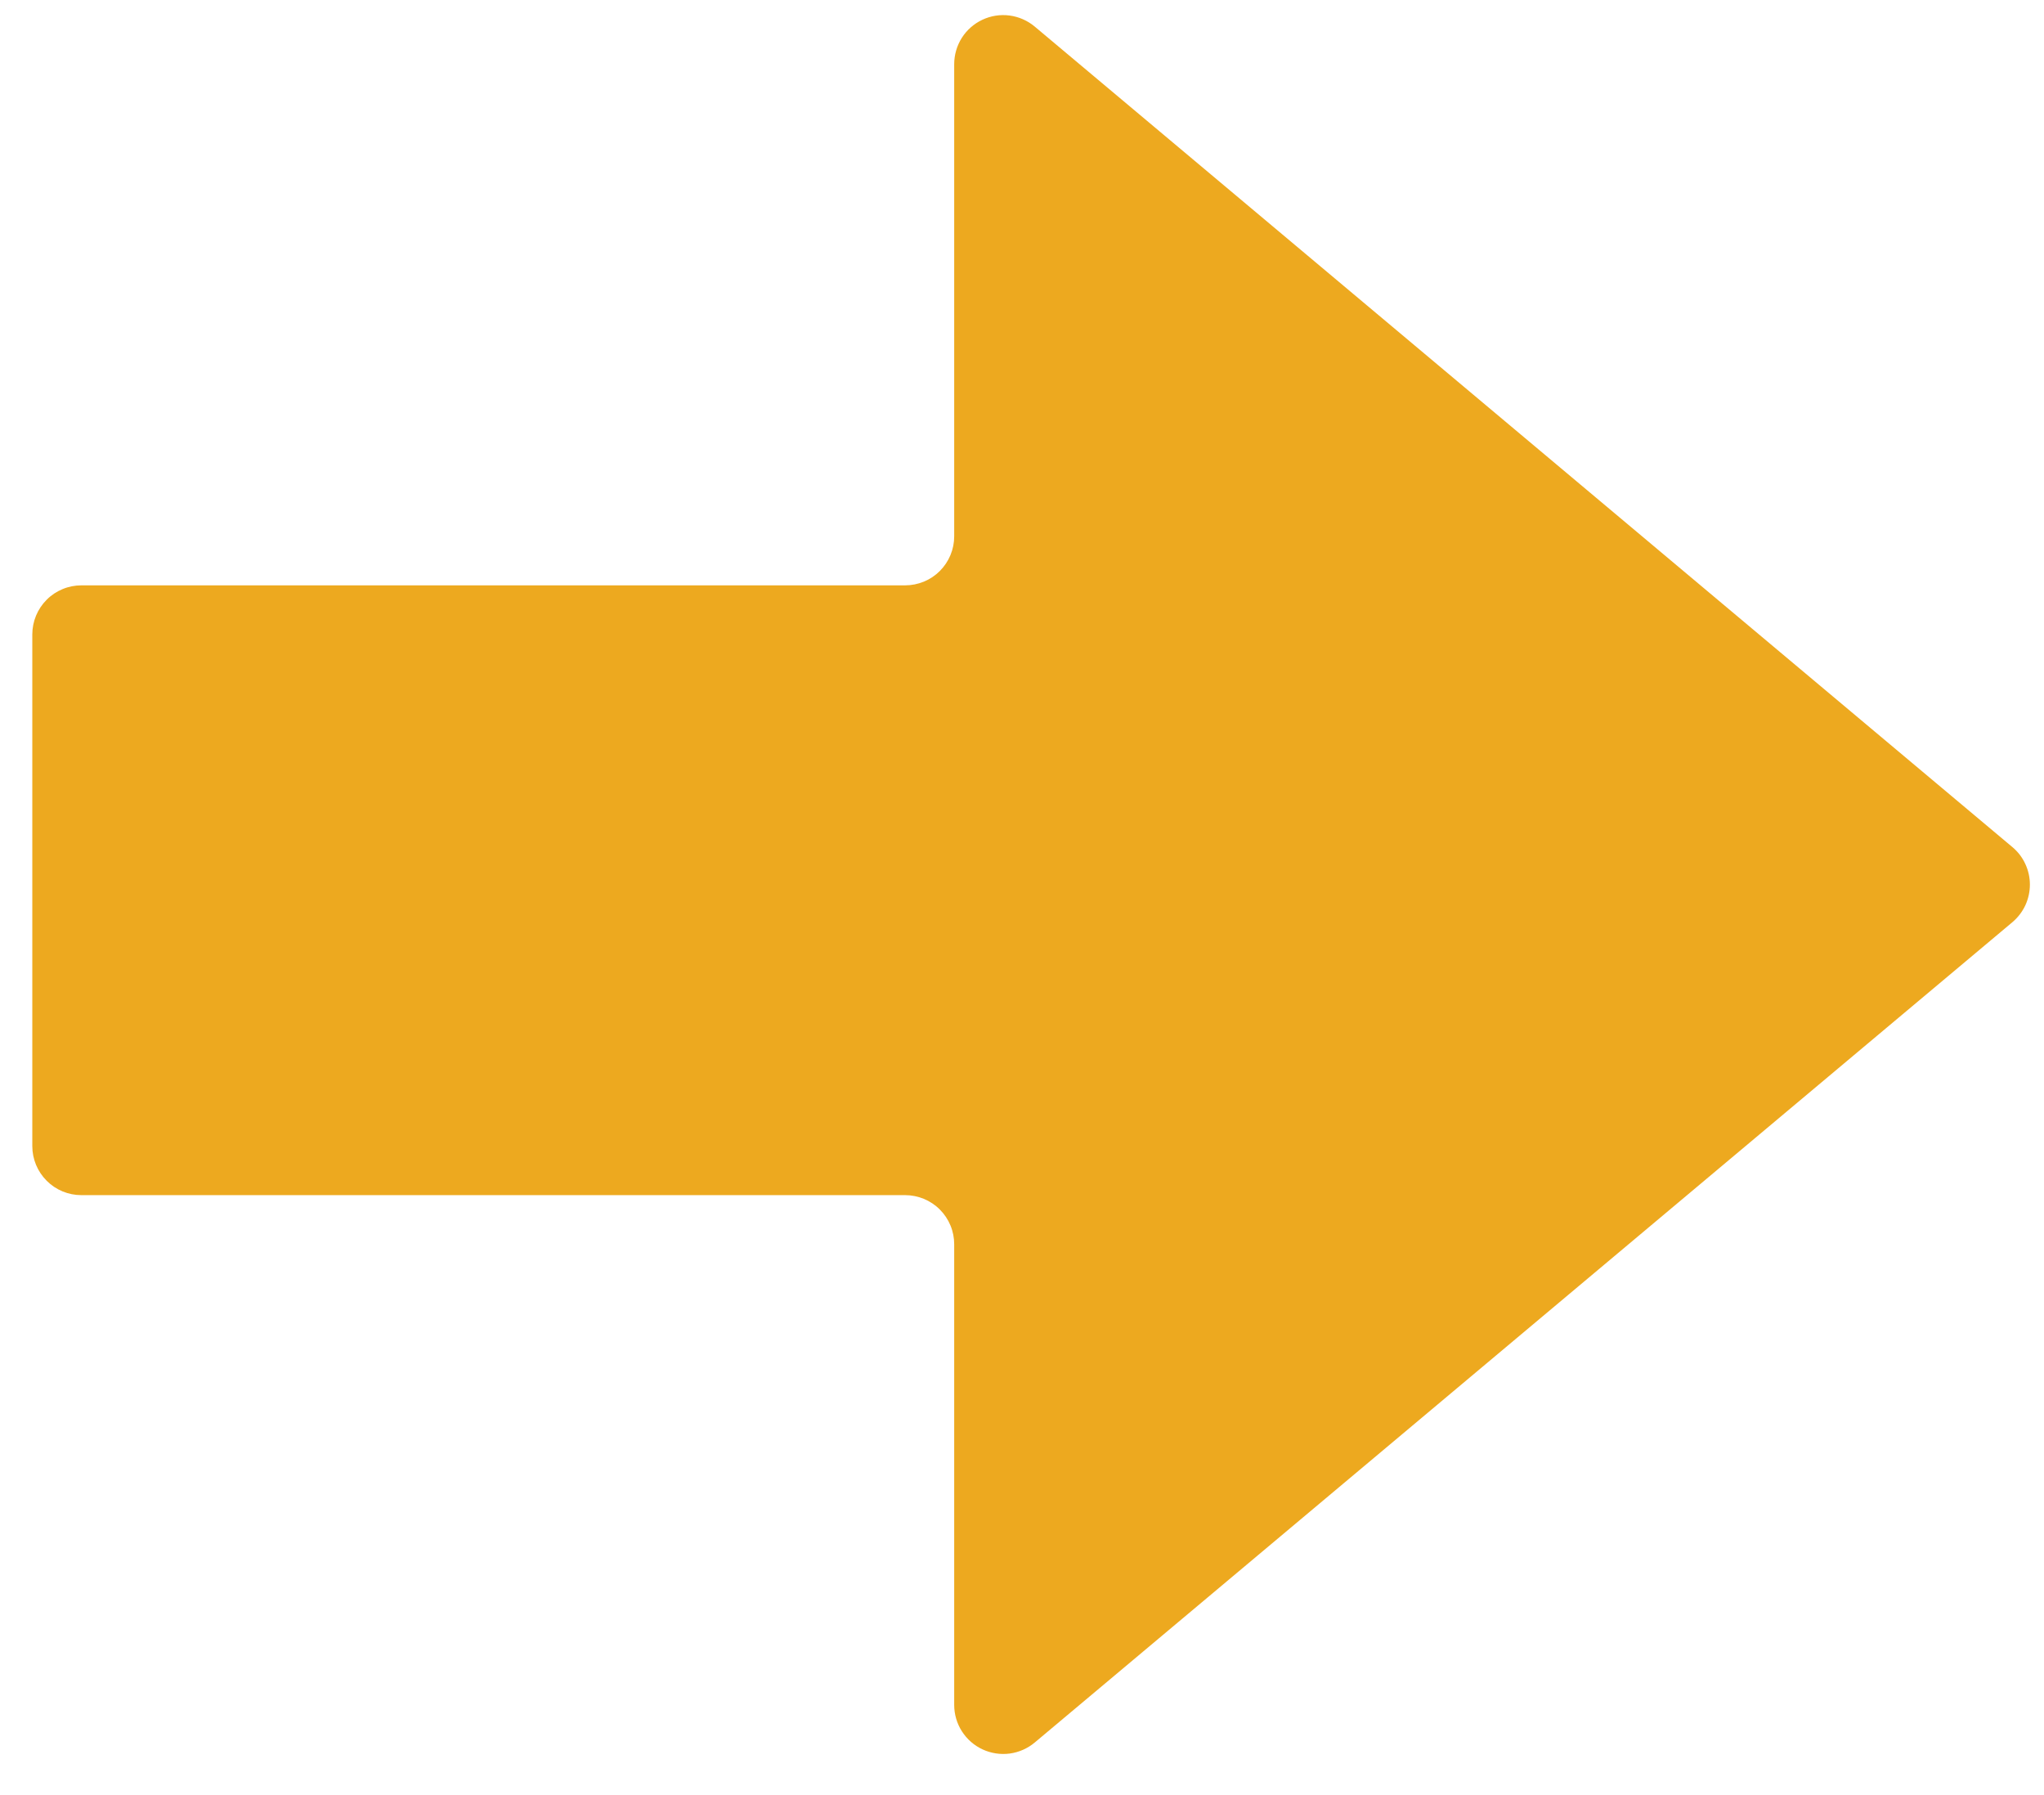 <svg width="41" height="36" viewBox="0 0 41 36" fill="none" xmlns="http://www.w3.org/2000/svg">
<path d="M40.366 16.988L20.754 0.532C20.61 0.412 20.436 0.336 20.25 0.311C20.064 0.287 19.876 0.316 19.706 0.396C19.537 0.475 19.393 0.601 19.293 0.759C19.193 0.917 19.14 1.101 19.14 1.288V10.755C19.14 10.884 19.115 11.012 19.065 11.132C19.016 11.251 18.943 11.359 18.852 11.451C18.761 11.542 18.652 11.615 18.533 11.664C18.413 11.713 18.285 11.739 18.156 11.739H1.632C1.503 11.739 1.375 11.764 1.256 11.814C1.136 11.863 1.028 11.935 0.937 12.027C0.845 12.118 0.773 12.227 0.723 12.346C0.674 12.465 0.648 12.593 0.648 12.723V22.985C0.648 23.245 0.752 23.496 0.937 23.68C1.121 23.865 1.371 23.968 1.632 23.968H18.156C18.285 23.968 18.413 23.994 18.533 24.043C18.652 24.093 18.761 24.165 18.852 24.257C18.943 24.348 19.016 24.457 19.065 24.576C19.115 24.696 19.14 24.824 19.14 24.953V34.191C19.14 34.378 19.193 34.562 19.294 34.72C19.395 34.878 19.538 35.004 19.708 35.083C19.878 35.162 20.067 35.191 20.252 35.167C20.438 35.142 20.613 35.065 20.756 34.945L40.365 18.495C40.475 18.402 40.564 18.287 40.625 18.157C40.685 18.027 40.717 17.885 40.717 17.741C40.717 17.598 40.686 17.456 40.625 17.326C40.565 17.195 40.476 17.08 40.366 16.988Z" fill="#EDA91F"/>
</svg>

